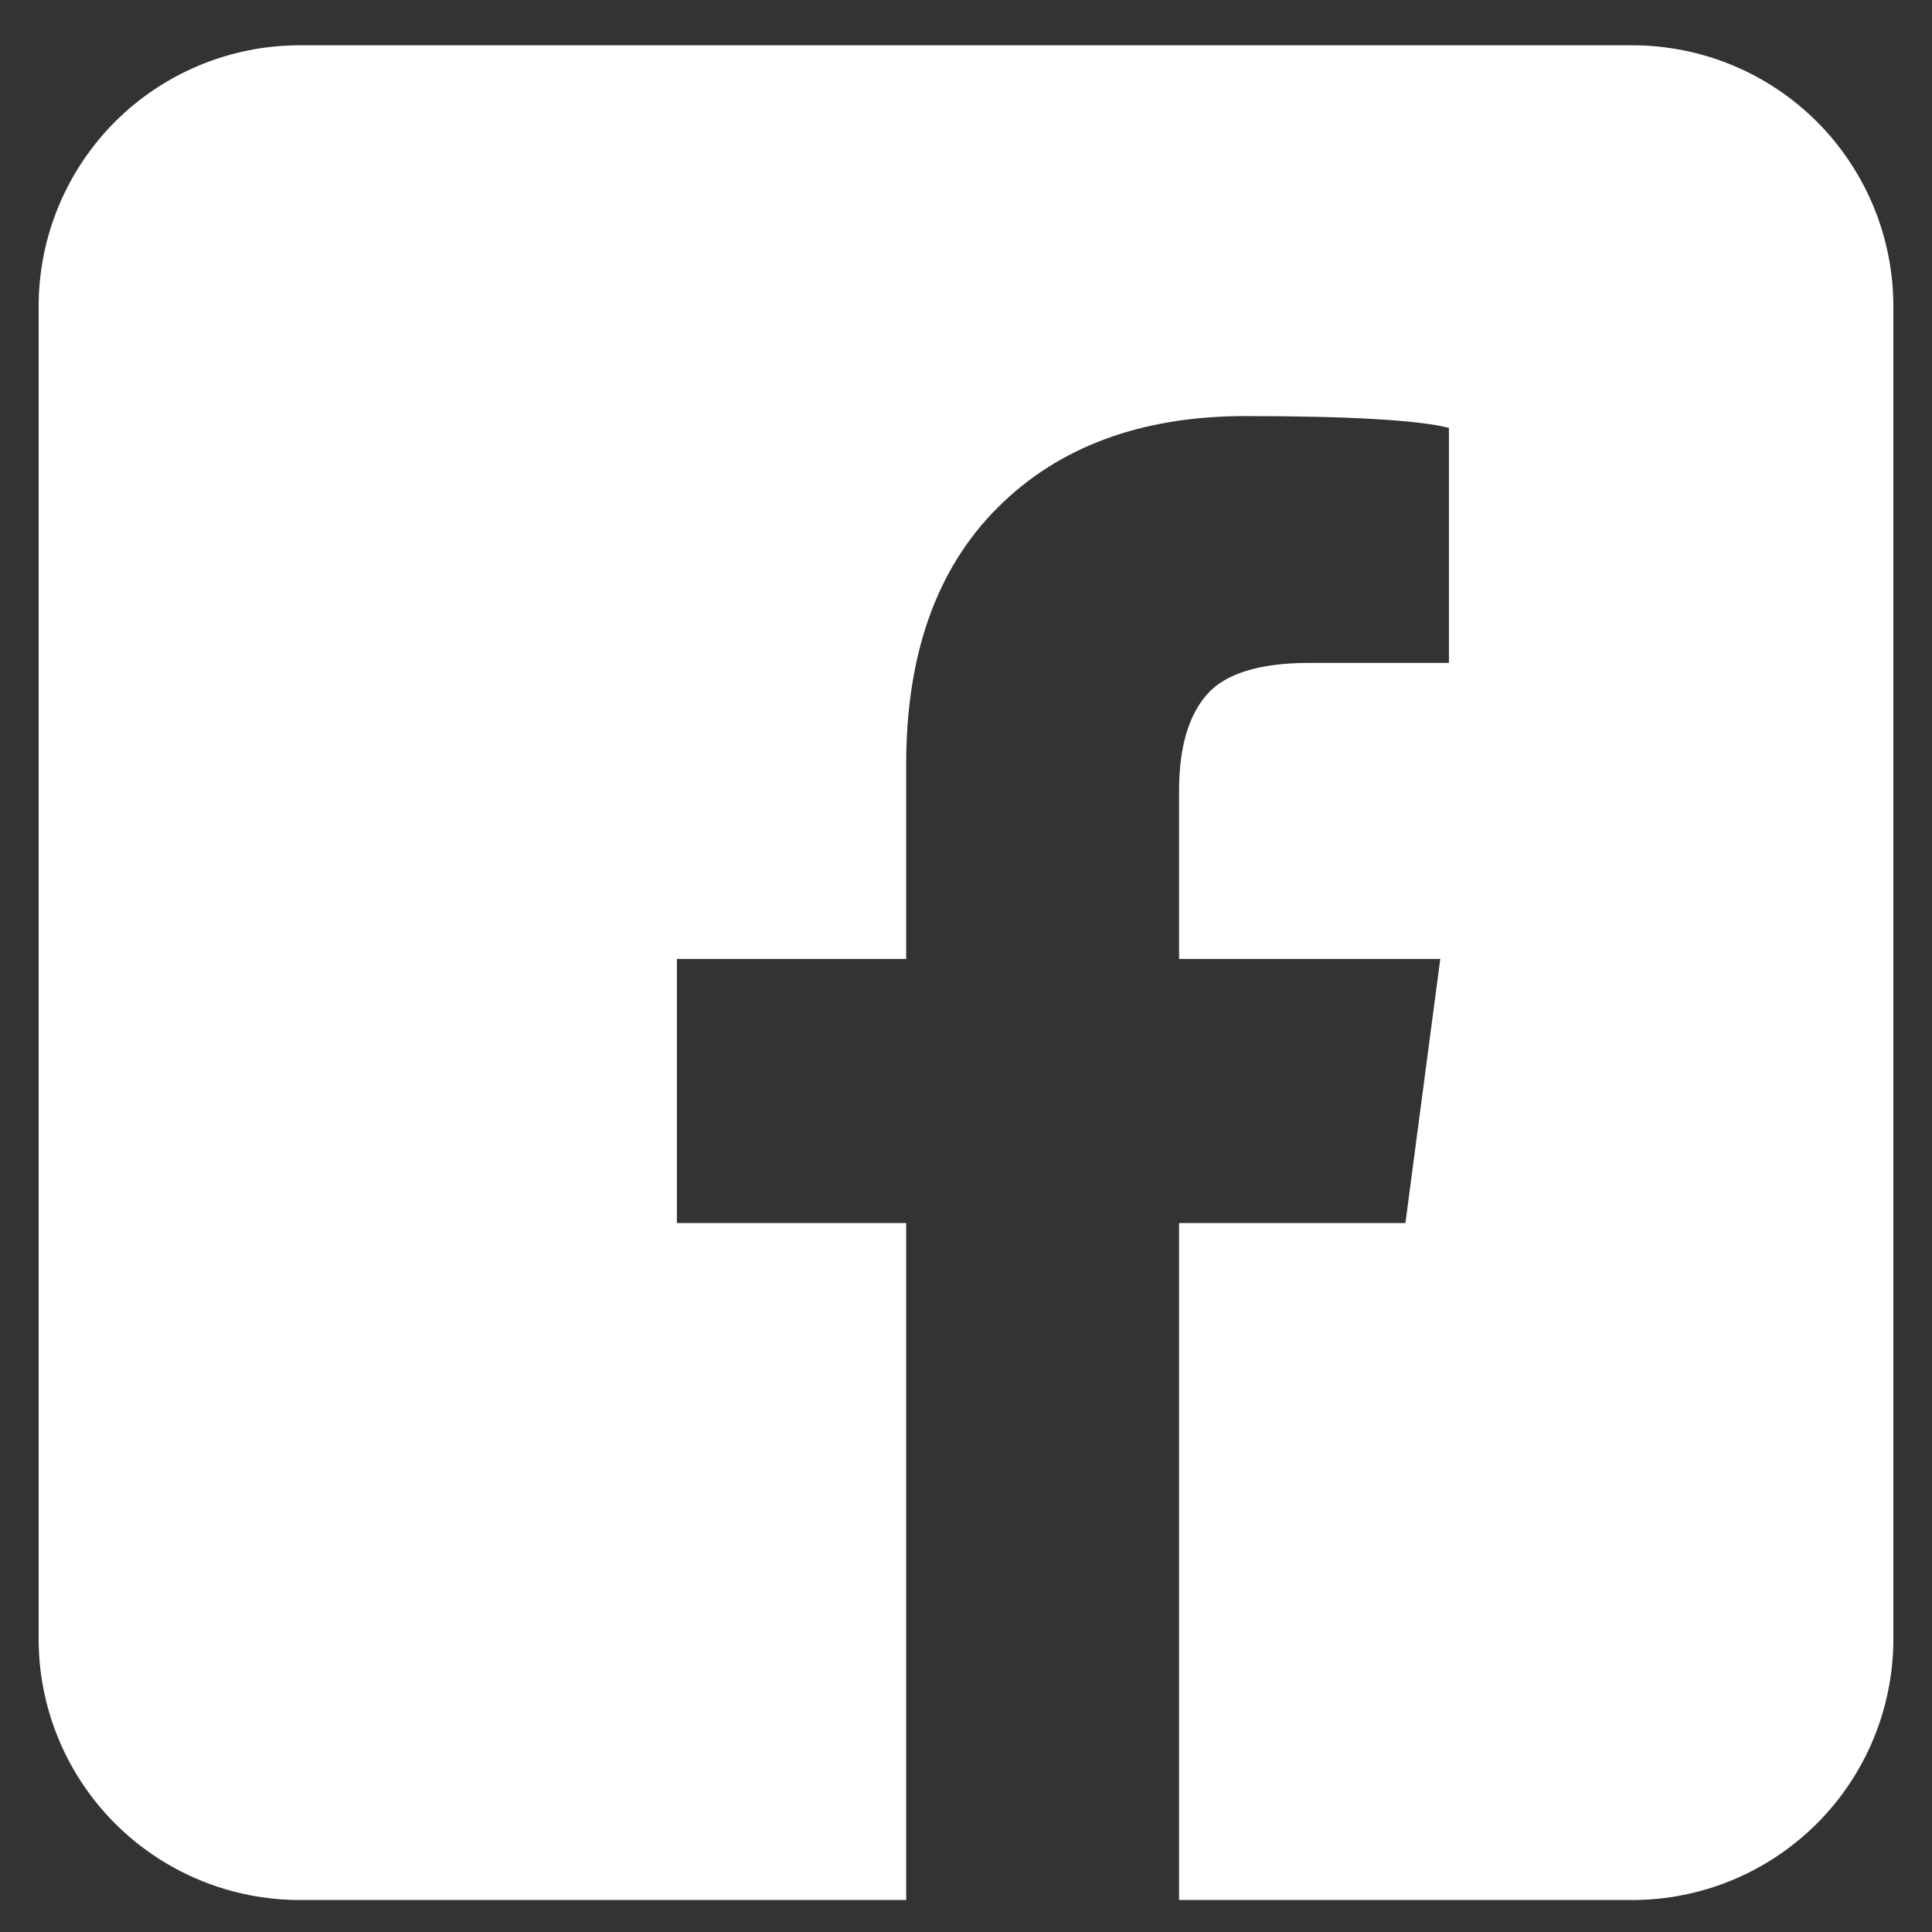 <svg width="25" height="25" viewBox="0 0 25 25" fill="none" xmlns="http://www.w3.org/2000/svg">
<rect x="0" y="0" width="25" height="25" fill="#333333" stroke="none"/>
<g clip-path="url(#clip0_9361_1979)">
<path d="M21.122 0.586H3.878C2.982 0.586 2.123 0.942 1.489 1.575C0.856 2.209 0.5 3.068 0.5 3.964V21.208C0.5 22.104 0.856 22.963 1.489 23.596C2.123 24.23 2.982 24.586 3.878 24.586H11.726V15.826H8.759V12.409H11.726V9.892C11.726 8.465 12.12 7.357 12.909 6.569C13.698 5.78 14.768 5.384 16.119 5.384C17.473 5.384 18.349 5.437 18.749 5.536V8.578H16.946C16.295 8.578 15.851 8.716 15.613 8.992C15.376 9.266 15.257 9.68 15.257 10.231V12.409H18.637L18.186 15.826H15.257V24.586H21.122C22.018 24.586 22.877 24.23 23.511 23.596C24.144 22.963 24.5 22.104 24.5 21.208V3.964C24.5 3.068 24.144 2.209 23.511 1.575C22.877 0.942 22.018 0.586 21.122 0.586Z" fill="white"/>
</g>
<defs>
<clipPath id="clip0_9361_1979">
<rect width="24" height="24" fill="white" transform="translate(0.5 0.586)"/>
</clipPath>
</defs>
</svg>
